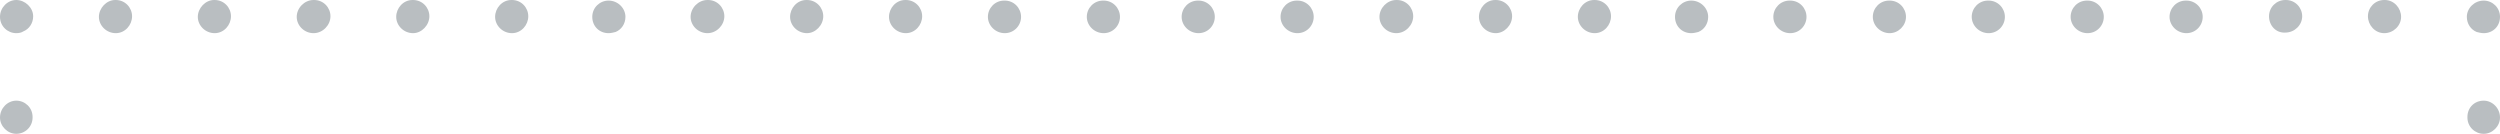 <svg xmlns="http://www.w3.org/2000/svg" width="429.7" height="23" viewBox="0 0 429.7 23" overflow="visible">
  <defs/>
  <style>
    .st0{fill:#b9bec1}
  </style>
  <path class="st0" d="M2.8 5.7C1.3 5.7 0 4.5 0 2.9 0 1.3 1.3 0 2.8 0s2.9 1.3 2.9 2.8C5.7 4 5 5 4 5.4c-.3.2-.7.3-1.2.3zM19.9 5.7c-1.6 0-2.9-1.3-2.9-2.8S18.3 0 19.8 0h.1c1.6 0 2.8 1.3 2.8 2.8s-1.2 2.9-2.8 2.9zM88 5.7c-1.6 0-2.9-1.3-2.9-2.8S86.3 0 87.9 0h.1c1.6 0 2.8 1.3 2.8 2.8S89.6 5.7 88 5.7zM71 5.7c-1.6 0-2.9-1.3-2.9-2.8S69.3 0 70.9 0h.1c1.6 0 2.8 1.3 2.8 2.8S72.5 5.7 71 5.7zM53.9 5.7c-1.6 0-2.9-1.3-2.9-2.8S52.3 0 53.9 0h.1c1.6 0 2.8 1.3 2.8 2.8s-1.3 2.9-2.9 2.9zM36.9 5.7c-1.6 0-2.9-1.3-2.9-2.8S35.3 0 36.8 0h.1c1.6 0 2.8 1.3 2.8 2.8s-1.2 2.9-2.8 2.9zM104.6 5.7c-1.6 0-2.8-1.2-2.8-2.8 0-1.6 1.3-2.8 2.8-2.8 1.6 0 2.9 1.3 2.9 2.8 0 1.2-.7 2.2-1.7 2.6-.4.1-.8.2-1.2.2zM121.6 5.7c-1.6 0-2.9-1.3-2.9-2.8S120 0 121.6 0h.1c1.6 0 2.8 1.3 2.8 2.8s-1.3 2.9-2.9 2.9zM189.7 5.7c-1.6 0-2.9-1.3-2.9-2.8S188 .1 189.6.1h.1c1.6 0 2.8 1.3 2.8 2.8s-1.2 2.8-2.8 2.8zM172.7 5.7c-1.6 0-2.9-1.3-2.9-2.8S171 .1 172.6.1h.1c1.6 0 2.8 1.3 2.8 2.8s-1.2 2.8-2.8 2.8zM155.7 5.7c-1.6 0-2.9-1.3-2.9-2.8S154 0 155.6 0h.1c1.6 0 2.8 1.3 2.8 2.8s-1.2 2.9-2.8 2.9zM138.7 5.7c-1.6 0-2.9-1.3-2.9-2.8S137 0 138.6 0h.1c1.6 0 2.8 1.3 2.8 2.8s-1.3 2.9-2.8 2.9zM206 5.7c-1.6 0-2.9-1.3-2.9-2.8s1.2-2.8 2.8-2.8h.1c1.6 0 2.8 1.3 2.8 2.8s-1.2 2.8-2.8 2.8zM274.1 5.7c-1.6 0-2.9-1.3-2.9-2.8S272.4 0 274 0h.1c1.6 0 2.8 1.3 2.8 2.8s-1.2 2.9-2.8 2.9zM257.1 5.7c-1.6 0-2.9-1.3-2.9-2.8S255.4 0 257 0h.1c1.6 0 2.8 1.3 2.8 2.8s-1.3 2.9-2.8 2.9zM240 5.7c-1.6 0-2.9-1.3-2.9-2.8S238.4 0 240 0h.1c1.6 0 2.8 1.3 2.8 2.8s-1.3 2.9-2.9 2.9zM223 5.7c-1.6 0-2.9-1.3-2.9-2.8s1.2-2.8 2.8-2.8h.1c1.6 0 2.8 1.3 2.8 2.8s-1.2 2.8-2.8 2.8zM290.7 5.7c-1.6 0-2.8-1.2-2.8-2.8 0-1.6 1.3-2.8 2.8-2.8 1.6 0 2.9 1.3 2.9 2.8 0 1.2-.7 2.2-1.7 2.6-.4.1-.8.2-1.2.2zM307.7 5.7c-1.6 0-2.9-1.3-2.9-2.8S306 .1 307.6.1h.1c1.6 0 2.8 1.3 2.8 2.8s-1.2 2.8-2.8 2.8zM375.8 5.7c-1.6 0-2.9-1.3-2.9-2.8s1.2-2.8 2.8-2.8h.1c1.6 0 2.8 1.3 2.8 2.8s-1.2 2.8-2.8 2.8zM358.8 5.7c-1.6 0-2.9-1.3-2.9-2.8s1.2-2.8 2.8-2.8h.1c1.6 0 2.8 1.3 2.8 2.8s-1.2 2.8-2.8 2.8zM341.8 5.7c-1.6 0-2.9-1.3-2.9-2.8s1.2-2.8 2.8-2.8h.1c1.6 0 2.8 1.3 2.8 2.8s-1.2 2.8-2.8 2.8zM324.8 5.7c-1.6 0-2.9-1.3-2.9-2.8s1.2-2.8 2.8-2.8h.1c1.6 0 2.8 1.3 2.8 2.8s-1.3 2.8-2.8 2.8zM0 20.2c0-1.6 1.3-2.9 2.8-2.9s2.8 1.2 2.8 2.8v.1c0 1.6-1.3 2.8-2.8 2.8S0 21.7 0 20.2zM426.9 5.7c1.6 0 2.8-1.2 2.8-2.8 0-1.6-1.3-2.8-2.8-2.8-1.6 0-2.9 1.3-2.9 2.8 0 1.2.7 2.2 1.7 2.6.4.1.8.2 1.2.2zM409.8 5.7c1.6 0 2.9-1.3 2.9-2.8S411.5 0 409.9 0h-.1c-1.6 0-2.8 1.3-2.8 2.8s1.2 2.9 2.8 2.9zM390 2.8c0-1.6 1.3-2.8 2.8-2.8h.1c1.6 0 2.8 1.3 2.8 2.8s-1.3 2.8-2.9 2.8c-1.6.1-2.8-1.2-2.8-2.8zM429.7 20.2c0-1.6-1.3-2.9-2.8-2.9-1.6 0-2.8 1.2-2.8 2.8v.1c0 1.6 1.3 2.8 2.8 2.8 1.5 0 2.8-1.3 2.8-2.8z"/>
</svg>
